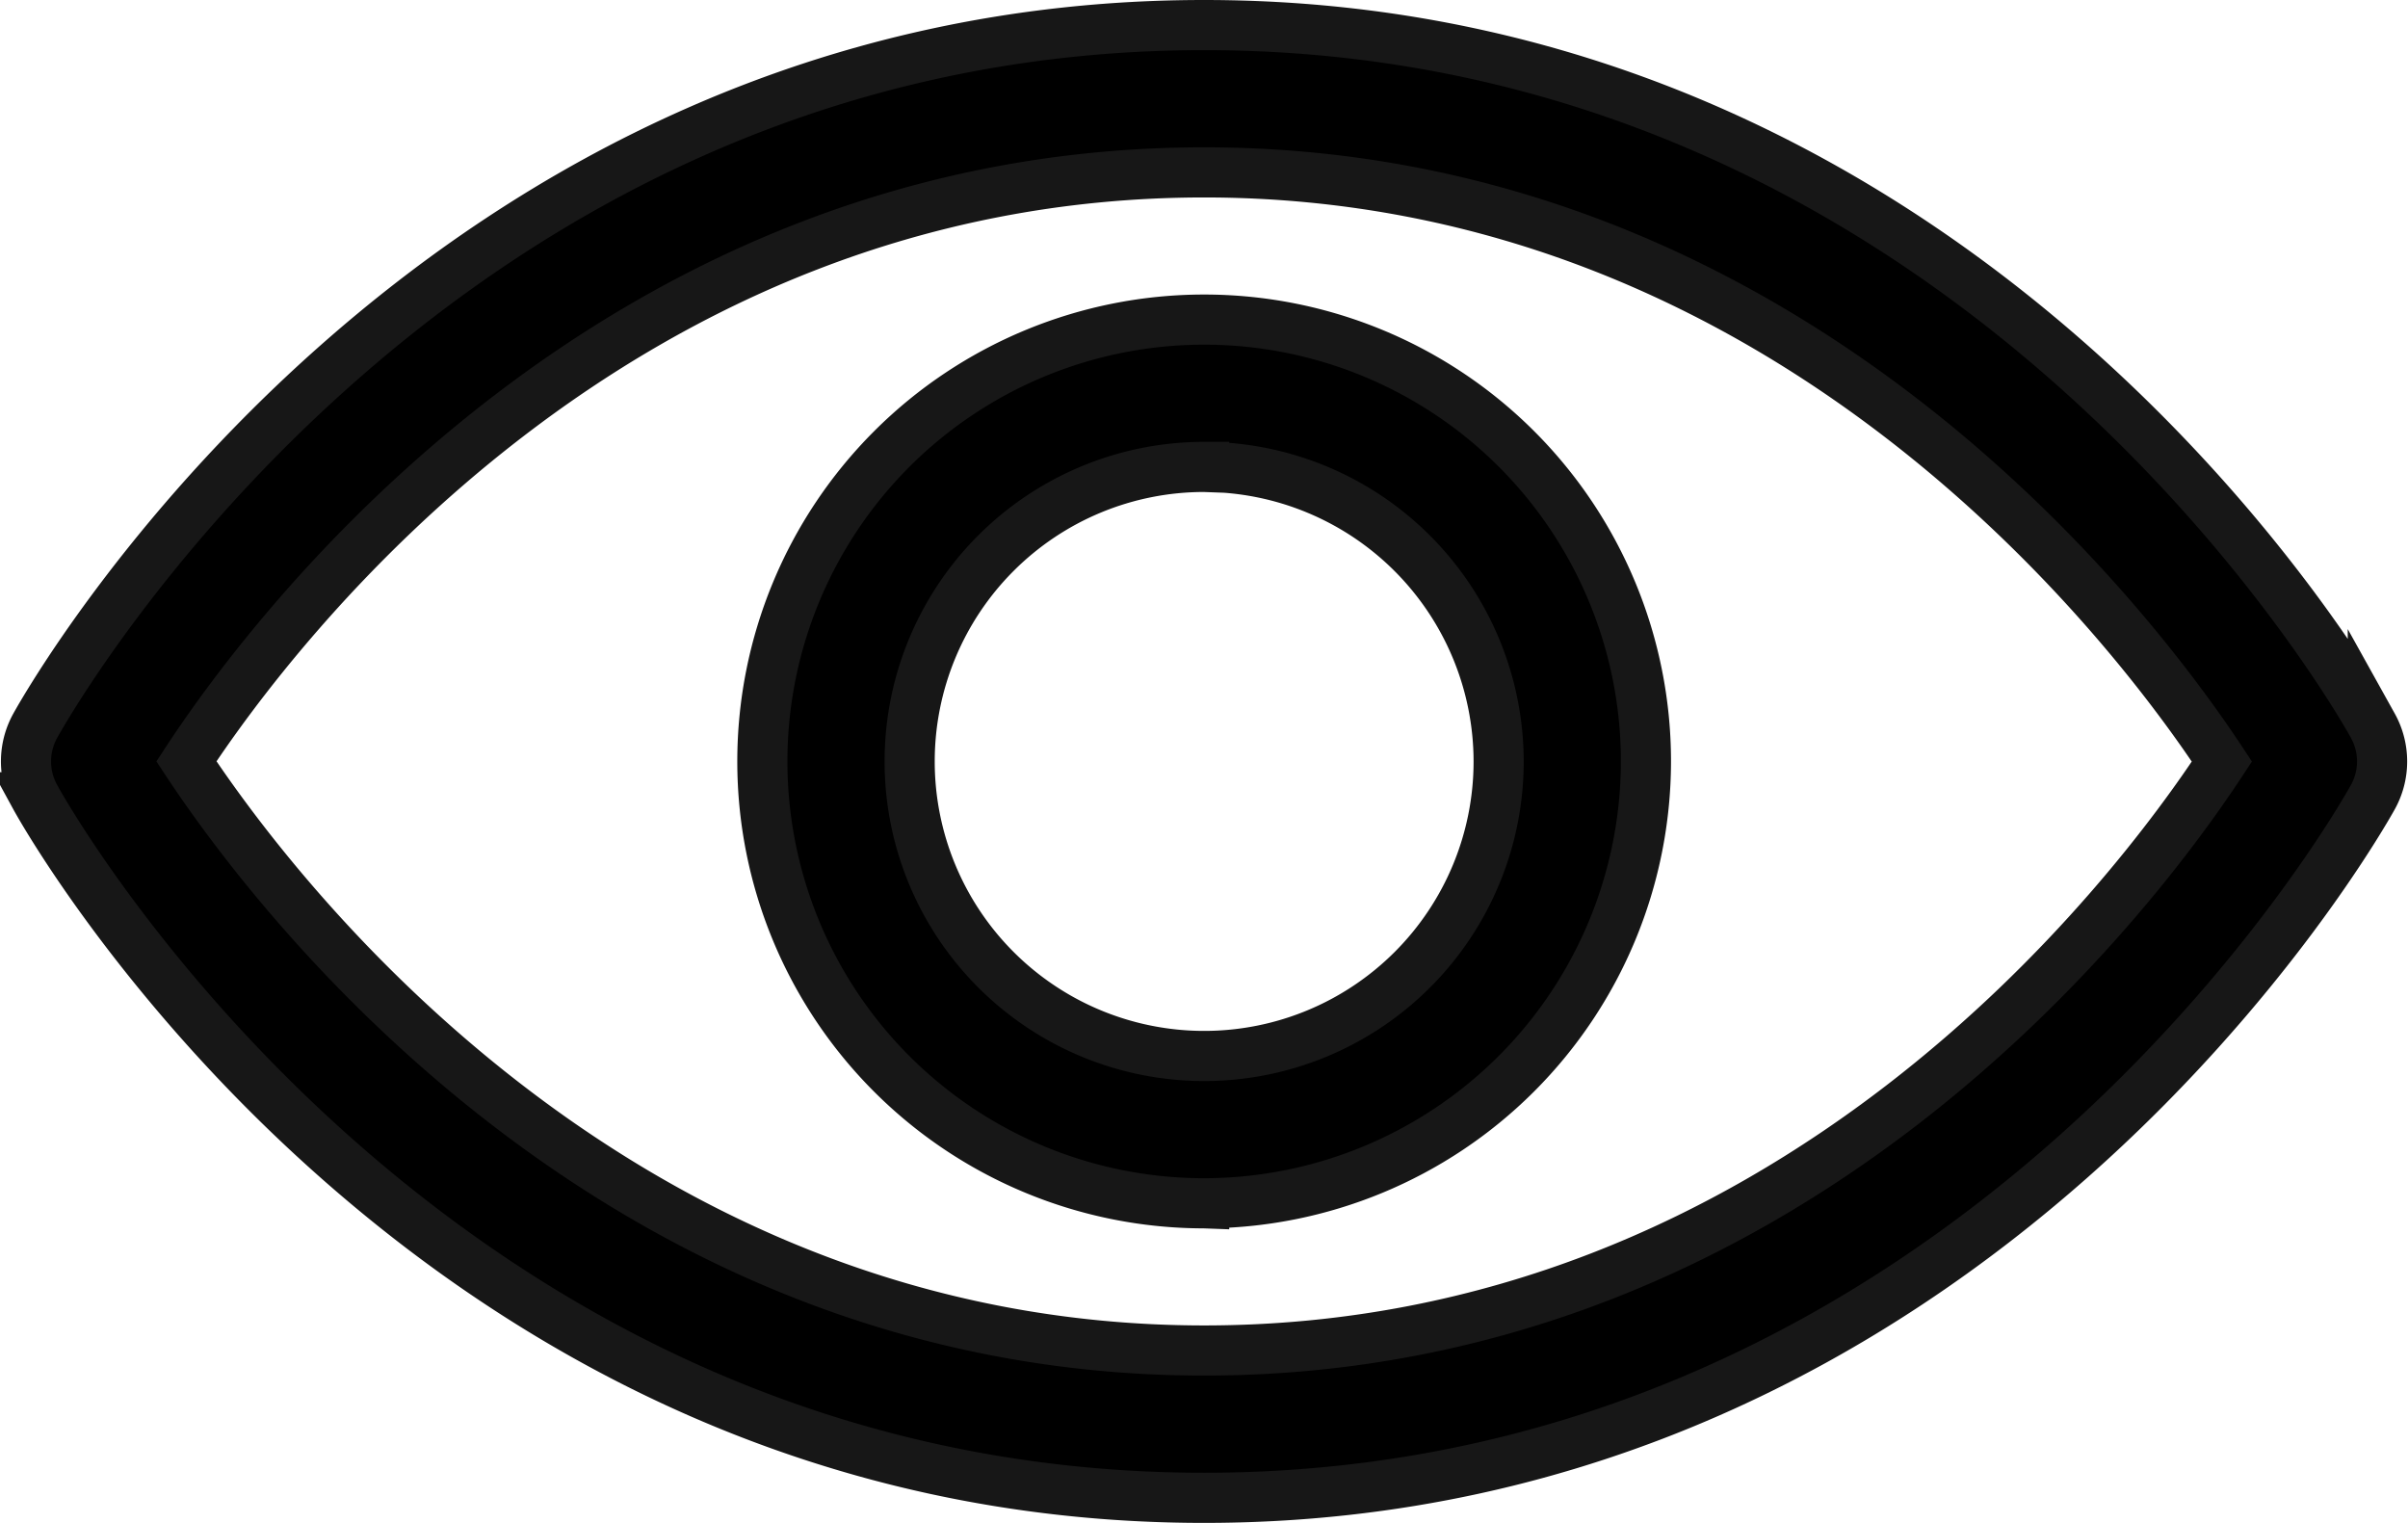 <svg xmlns="http://www.w3.org/2000/svg" width="24.015" height="15.186" viewBox="0 0 24.015 15.186">
  <path id="Show" d="M11.749,38.686c-7.687,0-11.5-6.7-11.656-6.986a.734.734,0,0,1,0-.714C.251,30.7,4.062,24,11.749,24s11.5,6.7,11.656,6.986a.734.734,0,0,1,0,.714C23.246,31.985,19.435,38.686,11.749,38.686ZM1.6,31.342c.873,1.324,4.3,5.875,10.15,5.875,5.866,0,9.28-4.548,10.15-5.873-.873-1.324-4.3-5.875-10.15-5.875C5.883,25.469,2.468,30.017,1.6,31.342Zm10.15,4.407a4.406,4.406,0,1,1,4.406-4.406A4.411,4.411,0,0,1,11.749,35.749Zm0-7.343a2.937,2.937,0,1,0,2.937,2.937A2.941,2.941,0,0,0,11.749,28.406Z" transform="translate(0.259 -23.75)" stroke="#171717" stroke-width="0.5"/>
</svg>
